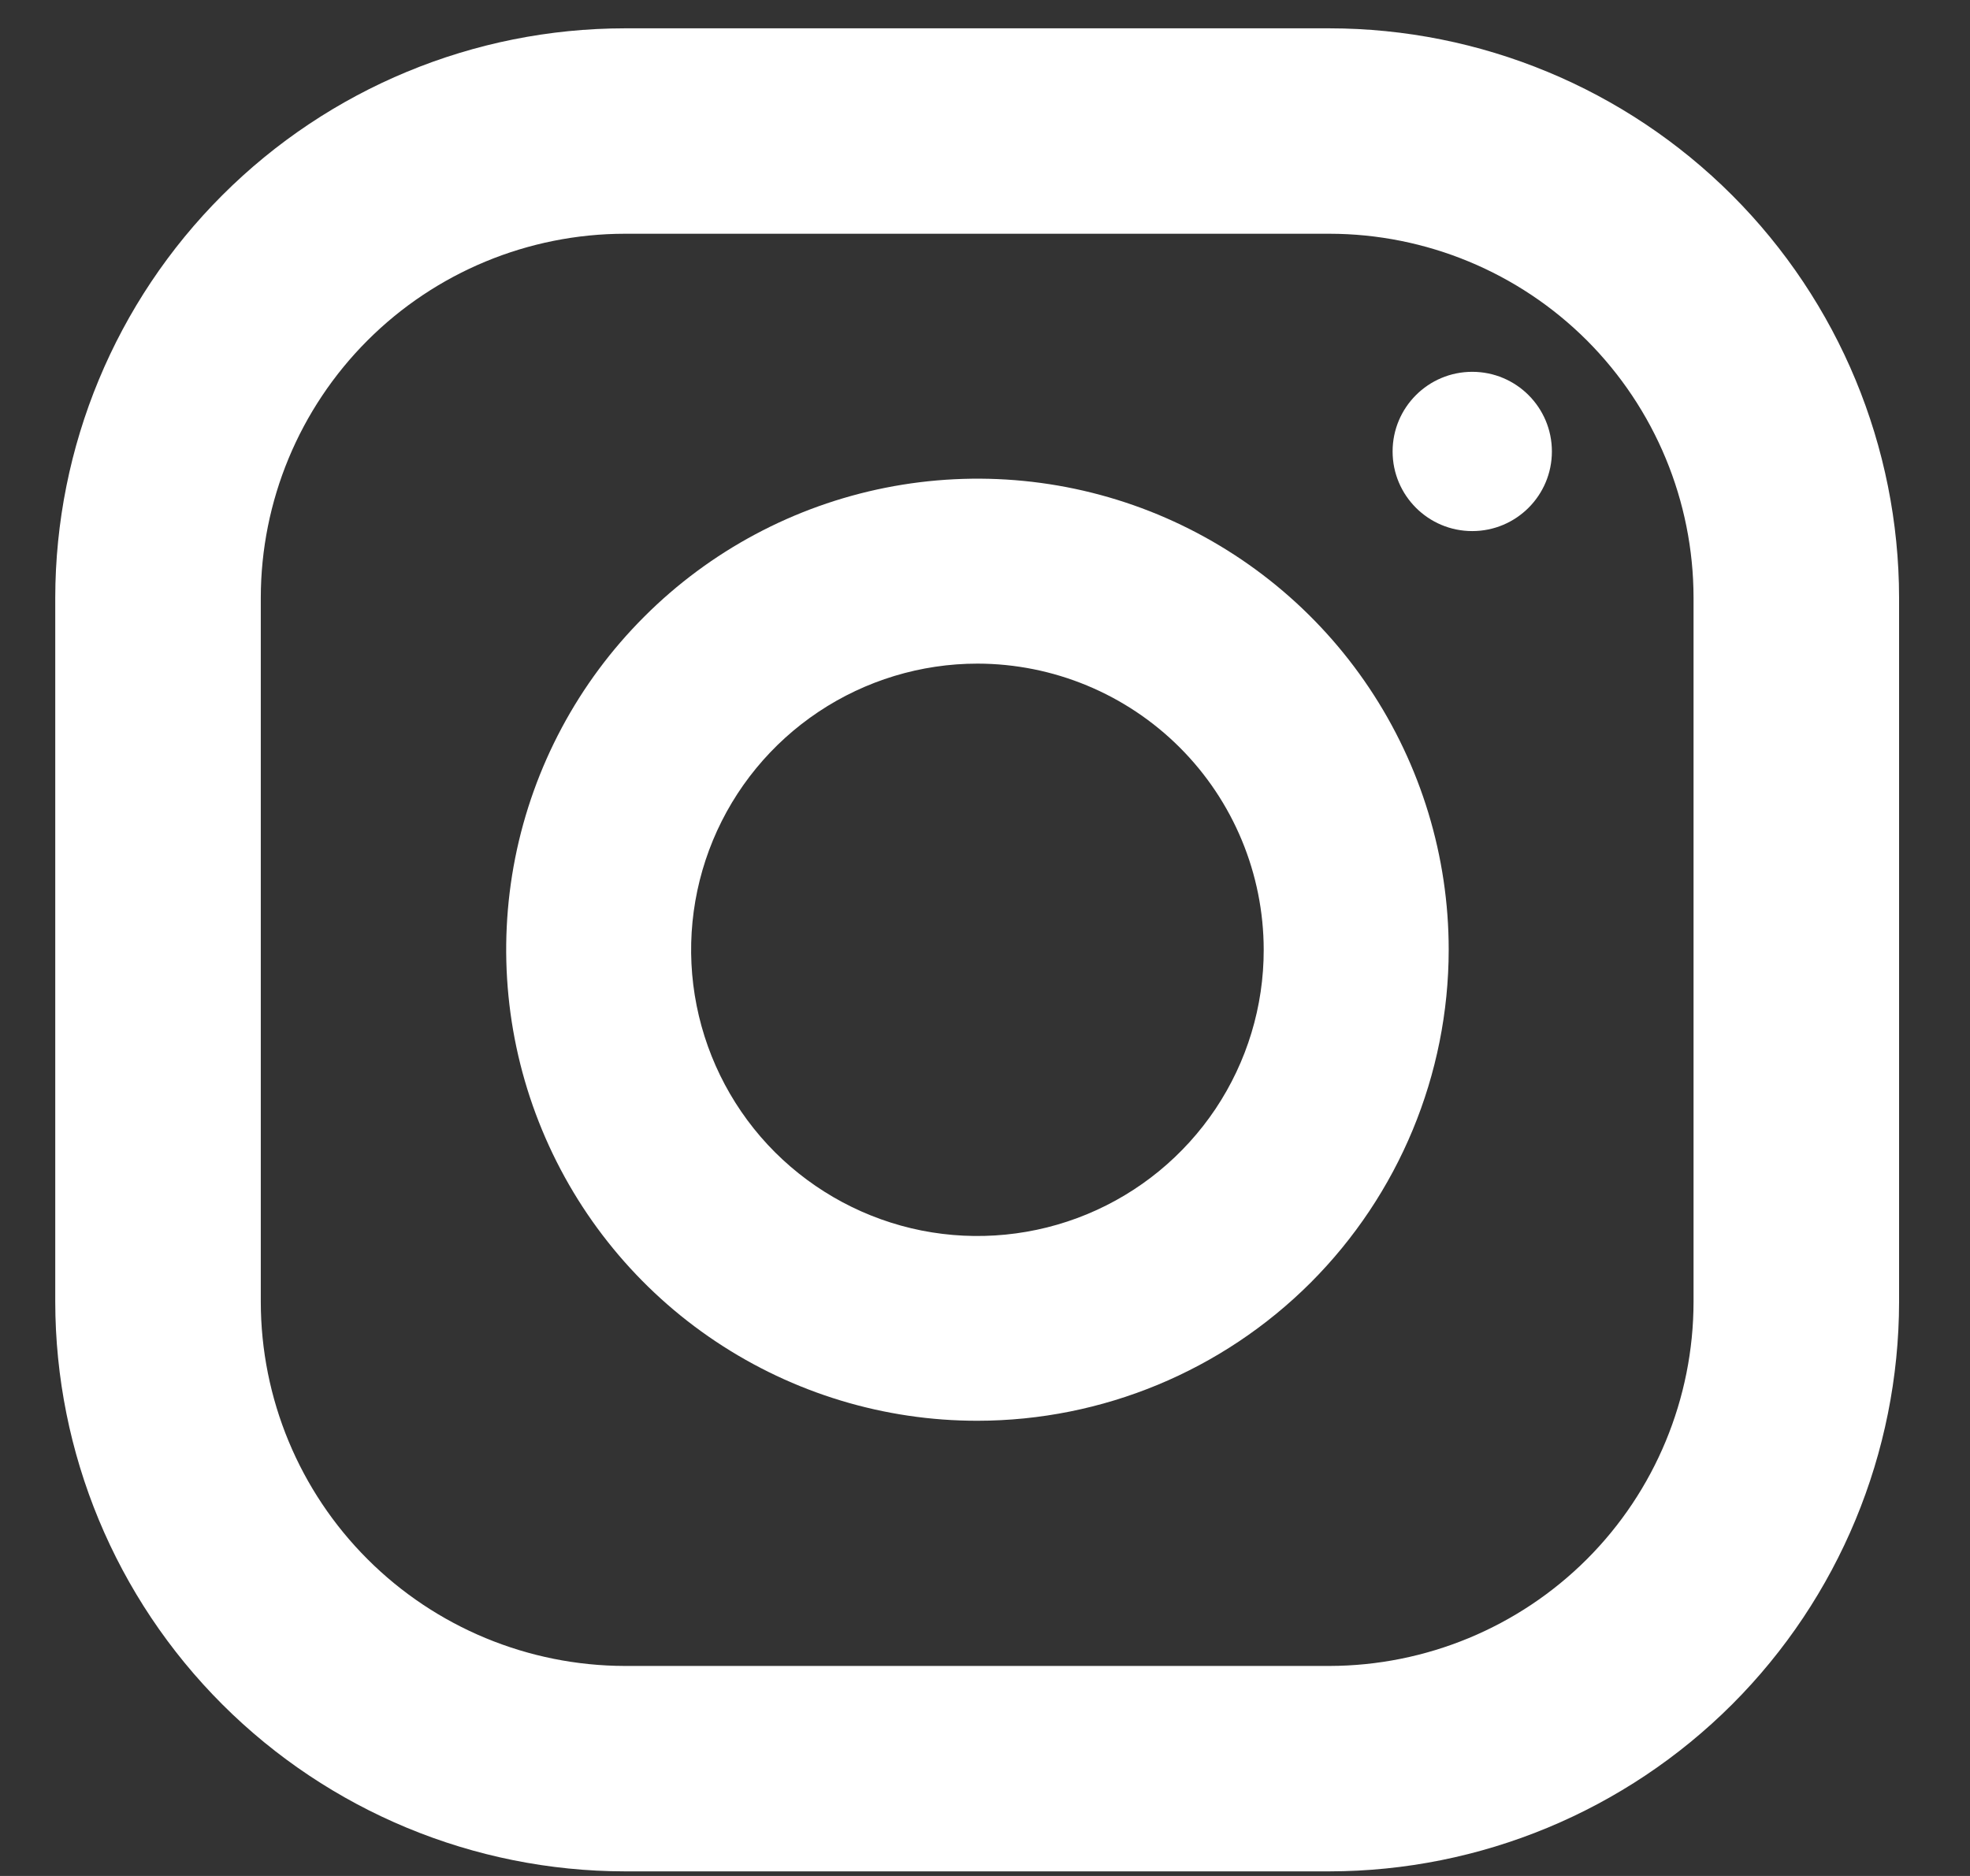 <svg width="21" height="20" viewBox="0 0 21 20" fill="none" xmlns="http://www.w3.org/2000/svg">
<rect x="0" y="0" width="21" height="20" fill="#333333" stroke="none"/>
<path d="M14.172 19.951H6.661C5.051 19.949 3.508 19.308 2.37 18.171C1.231 17.033 0.591 15.49 0.589 13.88V6.372C0.591 4.762 1.231 3.219 2.37 2.081C3.508 0.943 5.051 0.303 6.661 0.302H14.172C15.782 0.303 17.326 0.943 18.464 2.081C19.602 3.219 20.242 4.762 20.244 6.372V13.88C20.242 15.49 19.602 17.033 18.464 18.171C17.326 19.308 15.782 19.949 14.172 19.951ZM6.661 2.492C5.632 2.493 4.645 2.902 3.918 3.629C3.19 4.357 2.781 5.343 2.78 6.372V13.88C2.781 14.909 3.19 15.896 3.918 16.623C4.645 17.35 5.632 17.759 6.661 17.761H14.172C15.201 17.759 16.188 17.35 16.916 16.623C17.643 15.896 18.052 14.909 18.053 13.88V6.372C18.052 5.343 17.643 4.357 16.916 3.629C16.188 2.902 15.201 2.493 14.172 2.492H6.661Z" fill="white"/>
<path d="M10.42 15.147C9.427 15.148 8.456 14.853 7.629 14.301C6.803 13.75 6.159 12.965 5.779 12.048C5.398 11.13 5.299 10.12 5.492 9.146C5.686 8.172 6.164 7.277 6.867 6.575C7.569 5.872 8.465 5.394 9.439 5.2C10.414 5.006 11.424 5.105 12.342 5.485C13.26 5.866 14.044 6.509 14.596 7.335C15.148 8.161 15.443 9.132 15.443 10.125C15.442 11.457 14.912 12.733 13.971 13.675C13.029 14.616 11.752 15.146 10.42 15.147ZM10.42 7.075C9.817 7.075 9.227 7.254 8.725 7.589C8.223 7.924 7.831 8.401 7.6 8.958C7.369 9.516 7.308 10.129 7.426 10.721C7.544 11.313 7.834 11.857 8.261 12.284C8.688 12.71 9.232 13.001 9.824 13.119C10.416 13.236 11.03 13.176 11.588 12.945C12.146 12.714 12.622 12.323 12.958 11.821C13.293 11.319 13.472 10.729 13.471 10.125C13.47 9.317 13.149 8.542 12.577 7.97C12.005 7.398 11.229 7.076 10.42 7.075Z" fill="white"/>
<path d="M15.694 5.662C16.163 5.662 16.543 5.282 16.543 4.813C16.543 4.344 16.163 3.964 15.694 3.964C15.225 3.964 14.845 4.344 14.845 4.813C14.845 5.282 15.225 5.662 15.694 5.662Z" fill="white"/>
</svg>